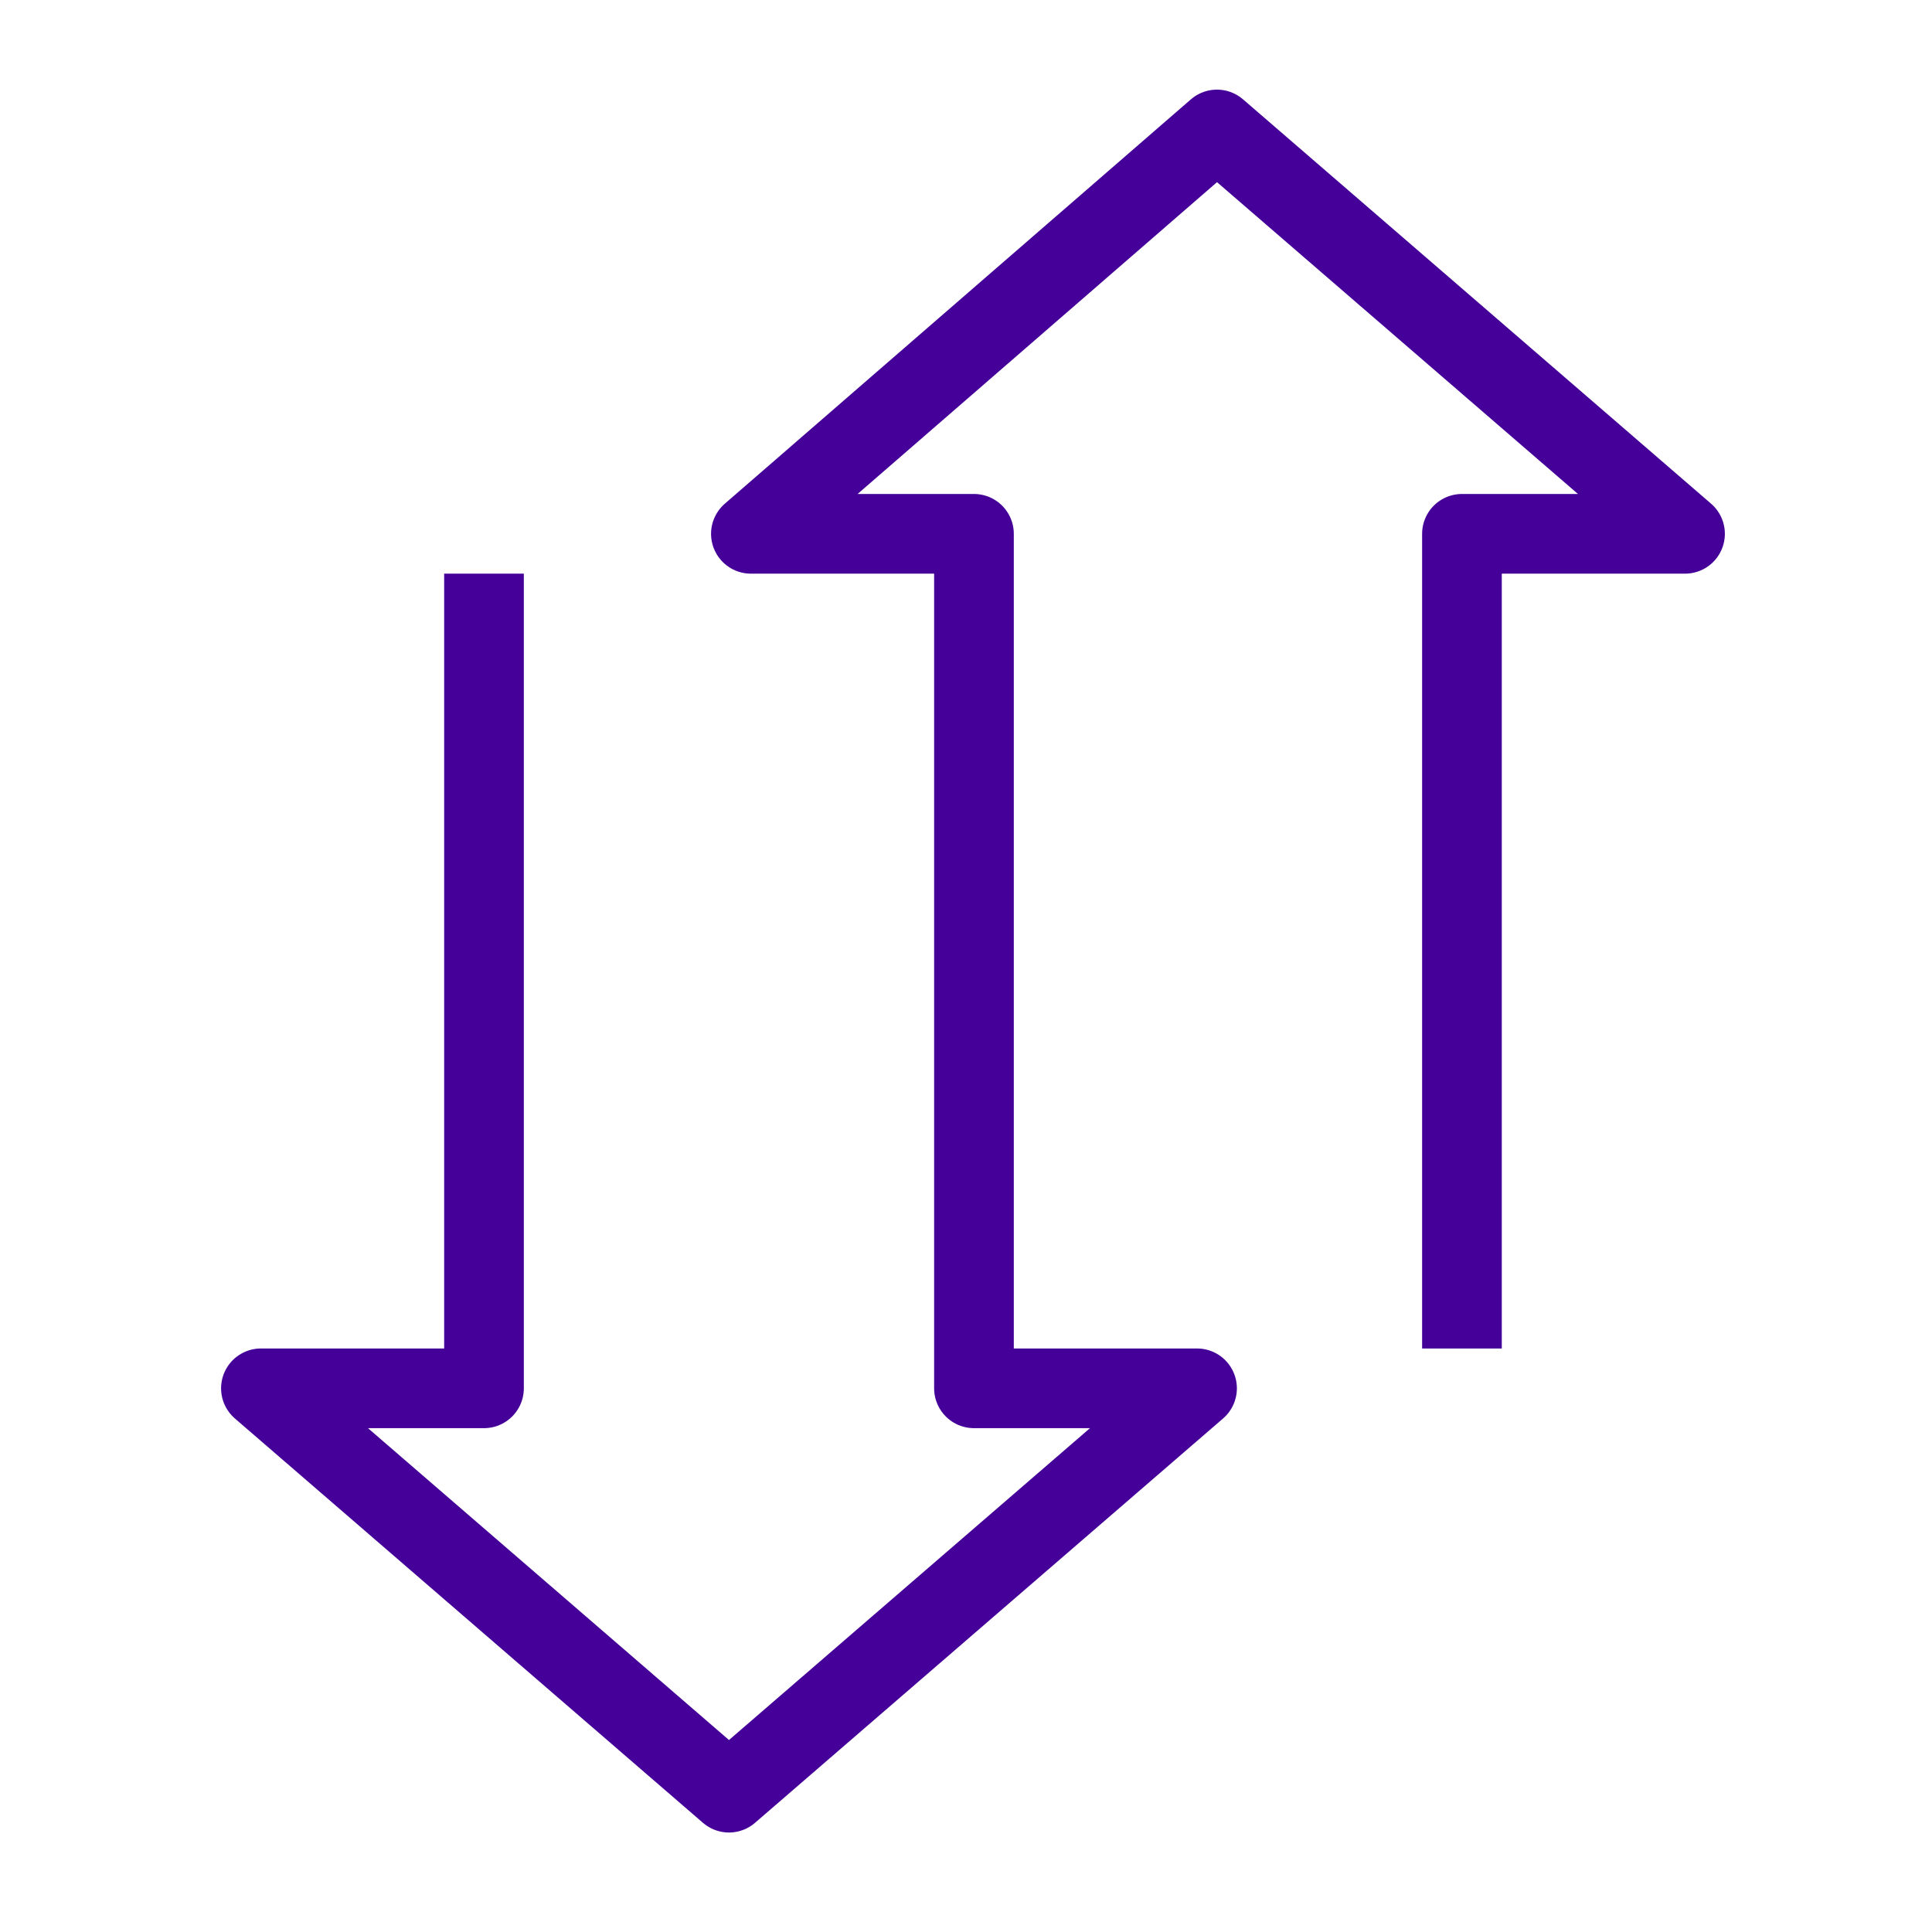 <?xml version="1.0" encoding="utf-8"?>
<!-- Generator: Adobe Illustrator 22.1.0, SVG Export Plug-In . SVG Version: 6.00 Build 0)  -->
<svg version="1.1" id="Layer_1" xmlns="http://www.w3.org/2000/svg" xmlns:xlink="http://www.w3.org/1999/xlink" x="0px" y="0px"
	 viewBox="0 0 97 96" style="enable-background:new 0 0 97 96;" xml:space="preserve">
<style type="text/css">
	.st0{fill:none;stroke:#440099;stroke-width:4;stroke-linejoin:round;}
</style>
<title>icon-layers</title>
<desc>Created with Sketch.</desc>
<polyline class="st0" points="24.3,28.8 24.3,69.7 13.1,69.7 36.6,90 60.1,69.7 48.9,69.7 48.9,26.8 37.7,26.8 61.1,6.5 84.6,26.8 
	73.4,26.8 73.4,67.7 "/>
</svg>

